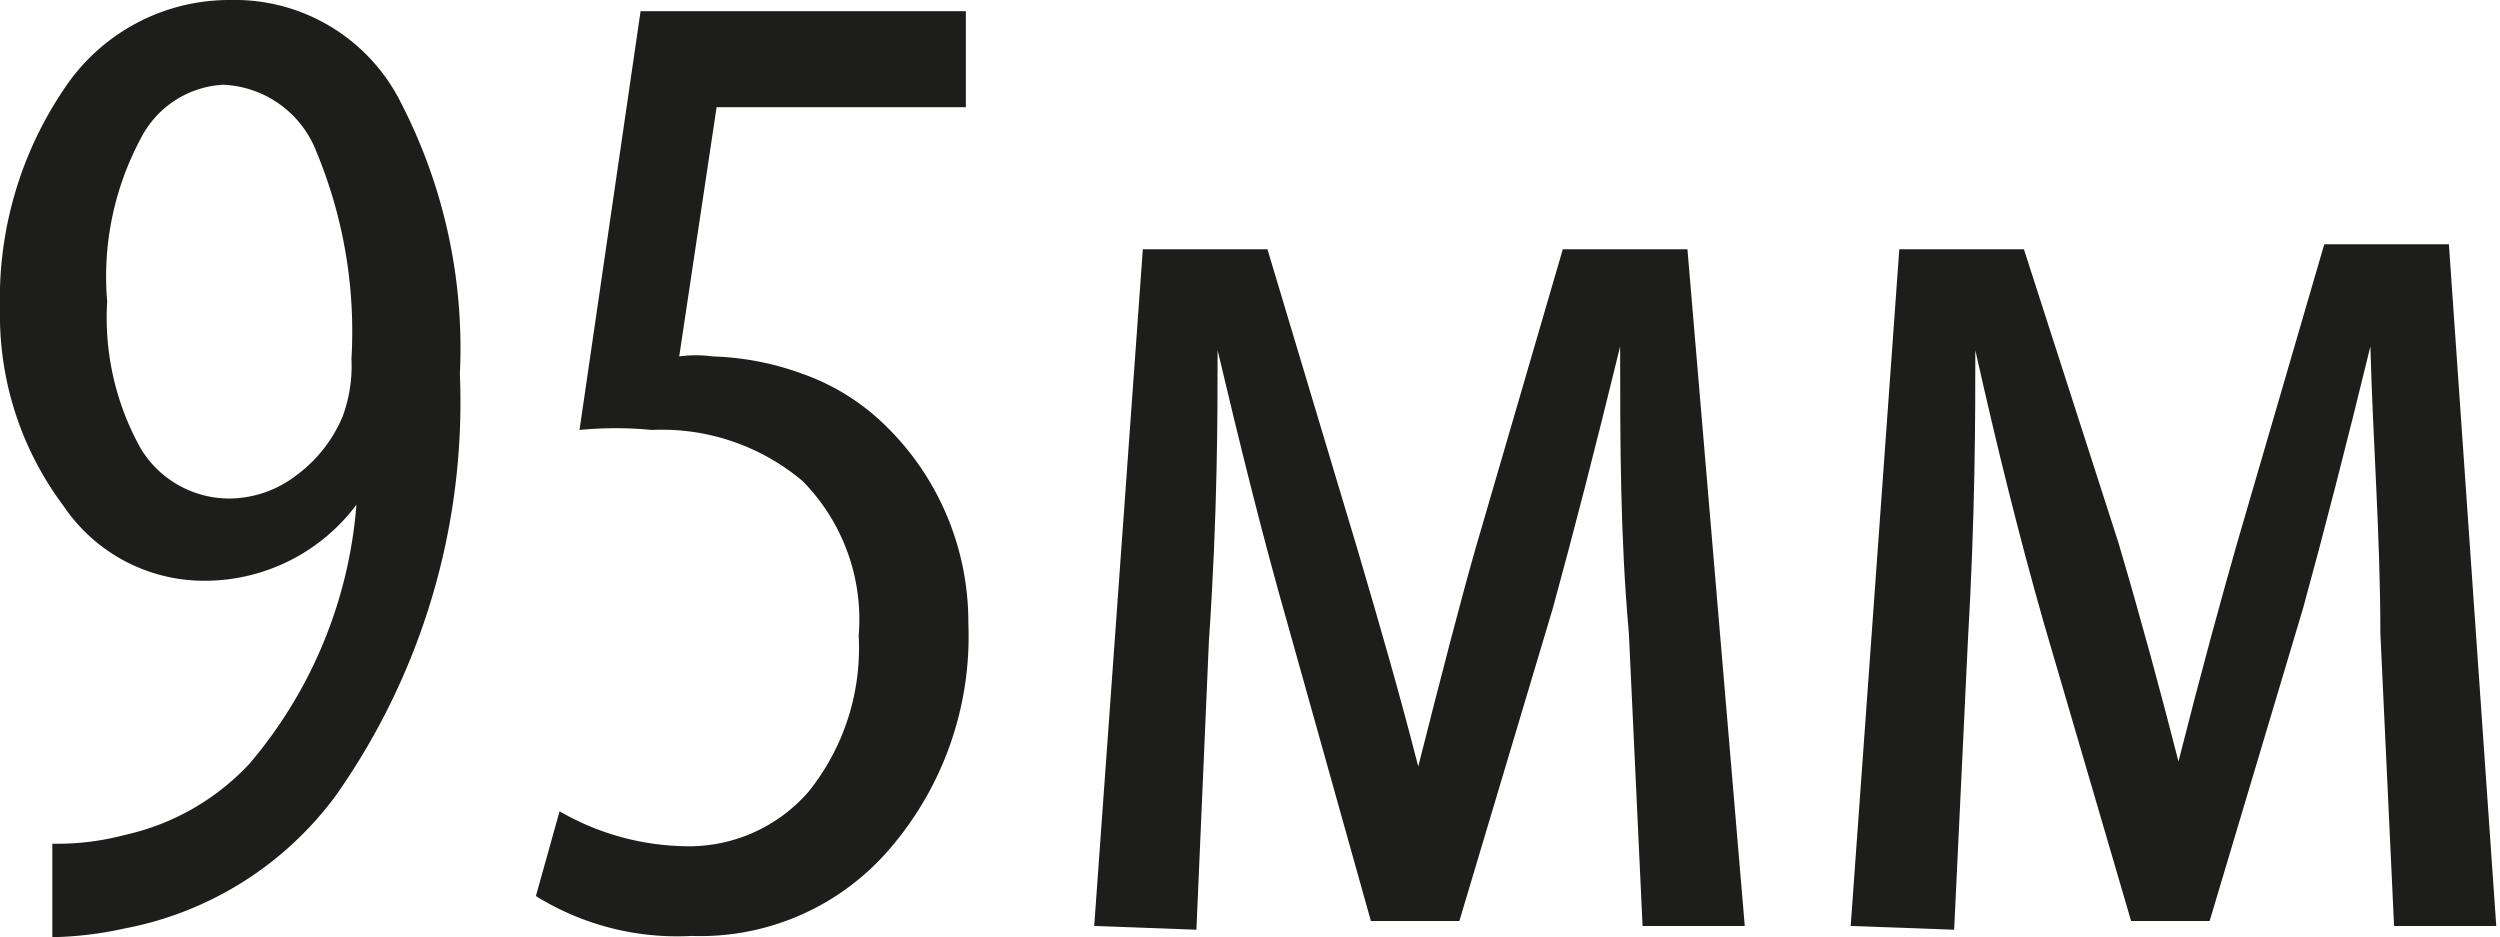 <?xml version="1.0" encoding="UTF-8"?> <svg xmlns="http://www.w3.org/2000/svg" viewBox="0 0 20.06 7.52"> <defs> <style>.cls-1{fill:#1d1d1b;}</style> </defs> <title>Ресурс 15</title> <g id="Слой_2" data-name="Слой 2"> <g id="Layer_1" data-name="Layer 1"> <path class="cls-1" d="M.42,7.52V6.77A2.11,2.11,0,0,0,1,6.7a1.94,1.94,0,0,0,1-.57,3.64,3.64,0,0,0,.86-2.08h0a1.52,1.52,0,0,1-1.21.61,1.36,1.36,0,0,1-1.14-.6A2.55,2.55,0,0,1,0,2.48,3,3,0,0,1,.51.72,1.59,1.59,0,0,1,1.85,0,1.49,1.49,0,0,1,3.22.83,4.29,4.29,0,0,1,3.69,3a5.48,5.48,0,0,1-1,3.39A2.74,2.74,0,0,1,1,7.45,2.92,2.92,0,0,1,.42,7.52ZM1.79.68a.79.79,0,0,0-.66.43A2.35,2.35,0,0,0,.86,2.42,2.15,2.15,0,0,0,1.13,3.6.83.83,0,0,0,1.85,4a.89.89,0,0,0,.52-.18,1.13,1.13,0,0,0,.38-.48,1.17,1.17,0,0,0,.07-.46,3.76,3.76,0,0,0-.28-1.66A.84.84,0,0,0,1.79.68Z"></path> <path class="cls-1" d="M7.75.09V.86h-2l-.3,2a1,1,0,0,1,.27,0,2.28,2.28,0,0,1,.72.14,1.81,1.81,0,0,1,.66.41A2.2,2.2,0,0,1,7.77,5a2.61,2.61,0,0,1-.63,1.81,2,2,0,0,1-1.59.7A2.15,2.15,0,0,1,4.3,7.19l.19-.68a2.08,2.08,0,0,0,1,.28,1.27,1.27,0,0,0,1-.44,1.84,1.84,0,0,0,.4-1.25,1.58,1.58,0,0,0-.45-1.24,1.75,1.75,0,0,0-1.21-.41,3,3,0,0,0-.58,0L5.14.09Z"></path> <path class="cls-1" d="M8.78,7.43,9.17,2h1l.72,2.4c.18.61.35,1.2.49,1.75h0c.19-.75.34-1.33.46-1.75l.7-2.4h1L14,7.43h-.82l-.11-2.35C13,4.3,13,3.54,13,2.78h0q-.29,1.19-.54,2.1l-.75,2.51H11L10.33,5c-.2-.7-.38-1.43-.56-2.19h0c0,.52,0,1.31-.07,2.34l-.1,2.31Z"></path> <path class="cls-1" d="M14.85,7.43,15.24,2h1L17,4.36c.18.61.34,1.2.48,1.75h0c.19-.75.35-1.33.47-1.75l.7-2.4h1l.38,5.47h-.82l-.11-2.35c0-.78-.06-1.54-.08-2.3h0q-.29,1.19-.54,2.1l-.75,2.51h-.63L16.4,5c-.2-.7-.38-1.43-.55-2.19h0c0,.52,0,1.31-.06,2.34l-.11,2.31Z"></path> </g> </g> </svg> 